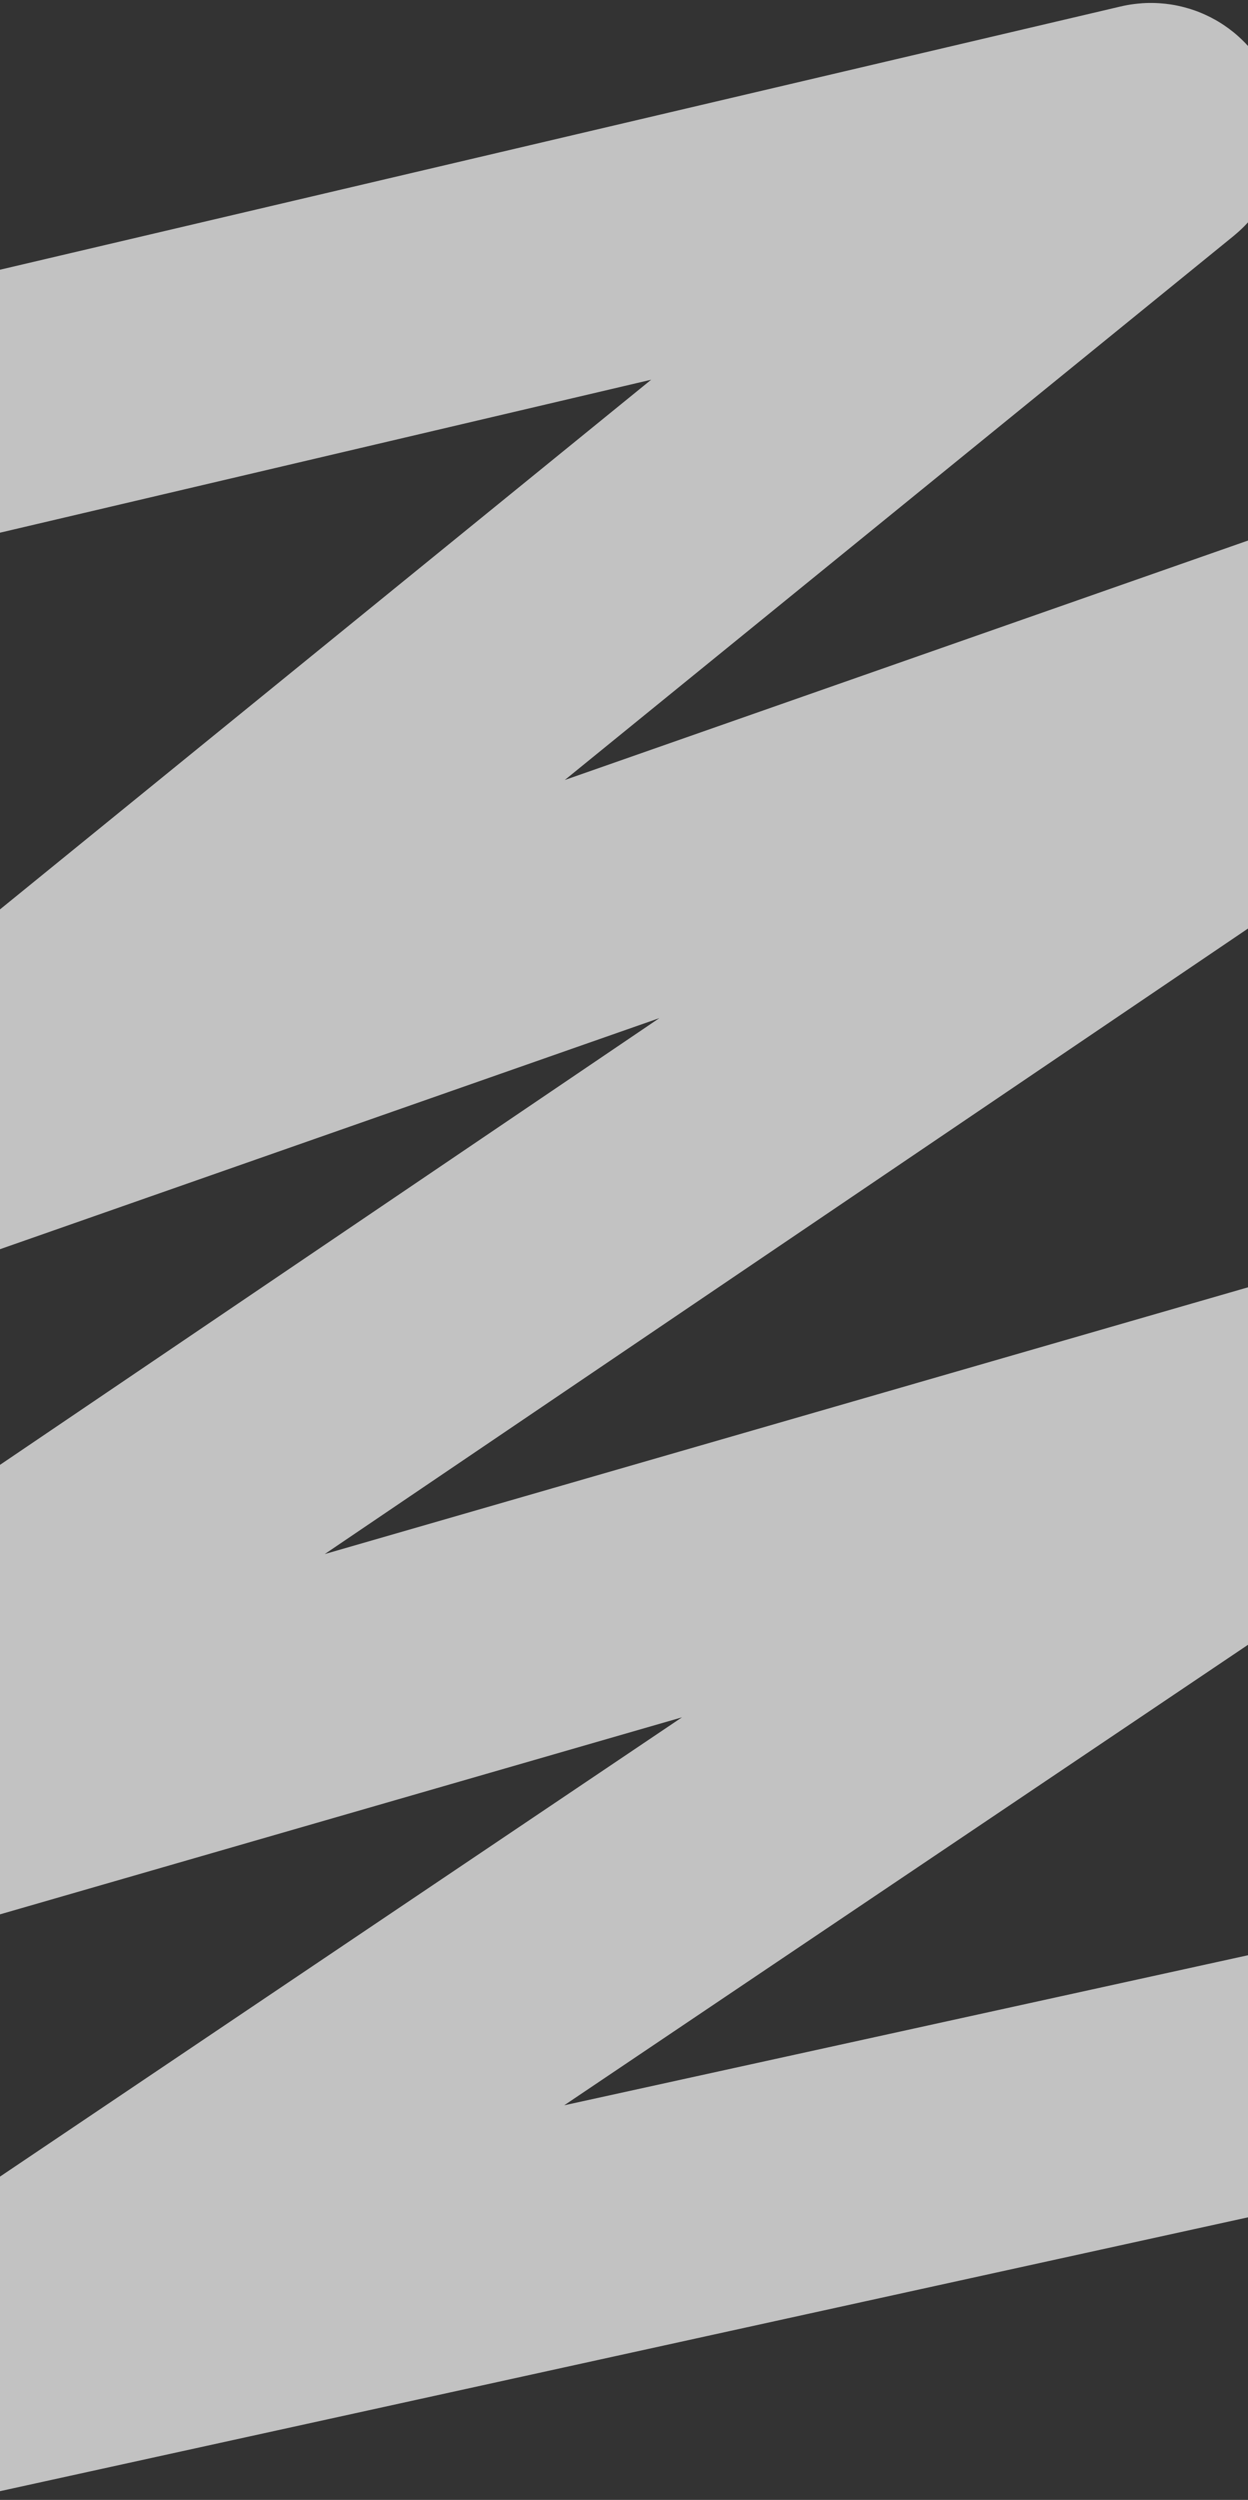 <?xml version="1.0" encoding="UTF-8"?> <svg xmlns="http://www.w3.org/2000/svg" width="320" height="641" viewBox="0 0 320 641" fill="none"><rect x="0" y="0" width="320" height="641" fill="#333333" stroke="none"/><path d="M-66.813 118.568L294.905 33.597C295.753 33.398 296.287 34.483 295.611 35.032L-18.058 290.175C-18.772 290.756 -18.137 291.89 -17.269 291.586L390.674 148.608C391.581 148.29 392.202 149.523 391.406 150.062L-102.38 484.613C-103.153 485.137 -102.59 486.34 -101.692 486.08L361.599 352.225C362.498 351.966 363.062 353.171 362.286 353.694L-12.925 606.377C-13.676 606.882 -13.175 608.053 -12.291 607.859L473.435 501.278" stroke="white" stroke-opacity="0.7" stroke-width="65.641" stroke-linecap="round"></path></svg> 